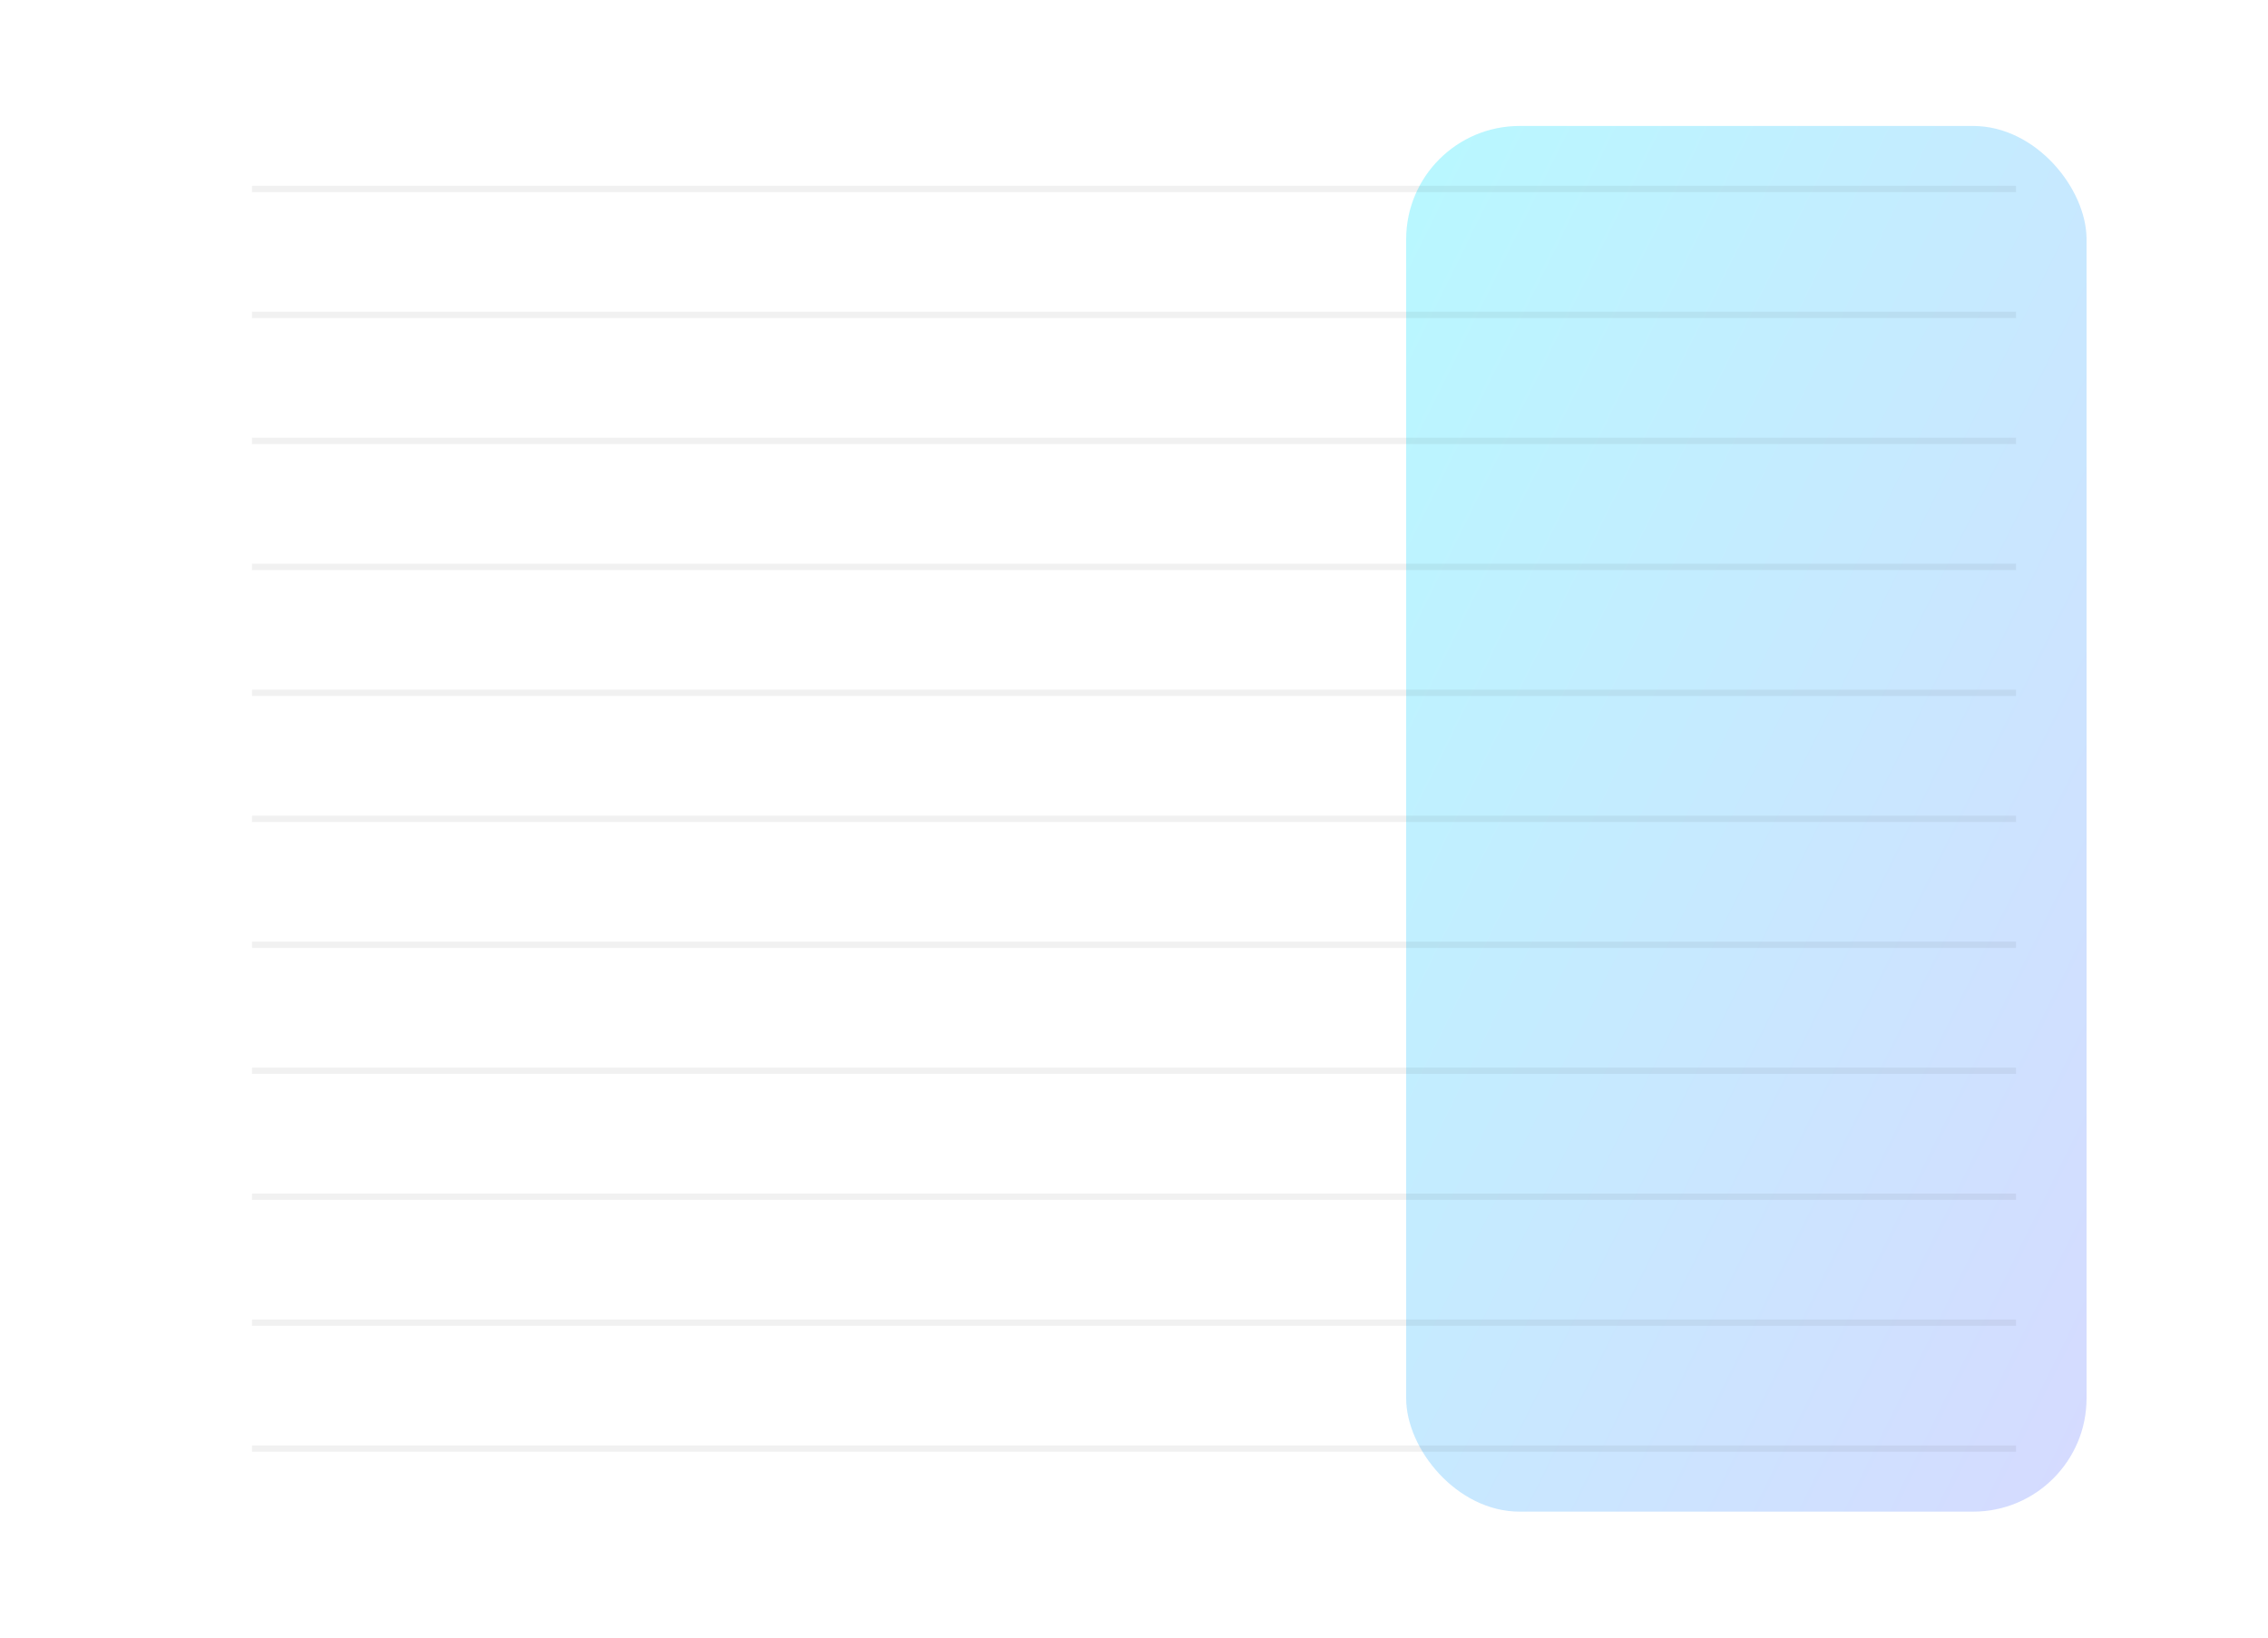<svg xmlns="http://www.w3.org/2000/svg" width="360" height="260" viewBox="0 0 360 260" fill="none">
  <defs>
    <linearGradient id="accent" x1="0" y1="0" x2="1" y2="1">
      <stop offset="0%" stop-color="#00E5FF"/>
      <stop offset="100%" stop-color="#6A7AFF"/>
    </linearGradient>
    <filter id="blur" x="-50%" y="-50%" width="200%" height="200%">
      <feGaussianBlur stdDeviation="24"/>
    </filter>
    <filter id="glow" x="-50%" y="-50%" width="200%" height="200%">
      <feGaussianBlur stdDeviation="6" result="b"/>
      <feMerge><feMergeNode in="b"/><feMergeNode in="SourceGraphic"/></feMerge>
    </filter>
  </defs>
  <g filter="url(#blur)">
    <rect x="223.2" y="20" width="108.0" height="220" rx="18" fill="url(#accent)" opacity="0.28"/>
  </g>
  <!-- light tick grid -->
  <g stroke="rgba(17,17,17,0.06)" stroke-width="1">
    <line x1="40" y1="30" x2="320" y2="30"/>
    <line x1="40" y1="50" x2="320" y2="50"/>
    <line x1="40" y1="70" x2="320" y2="70"/>
    <line x1="40" y1="90" x2="320" y2="90"/>
    <line x1="40" y1="110" x2="320" y2="110"/>
    <line x1="40" y1="130" x2="320" y2="130"/>
    <line x1="40" y1="150" x2="320" y2="150"/>
    <line x1="40" y1="170" x2="320" y2="170"/>
    <line x1="40" y1="190" x2="320" y2="190"/>
    <line x1="40" y1="210" x2="320" y2="210"/>
    <line x1="40" y1="230" x2="320" y2="230"/>
  </g>
</svg>

